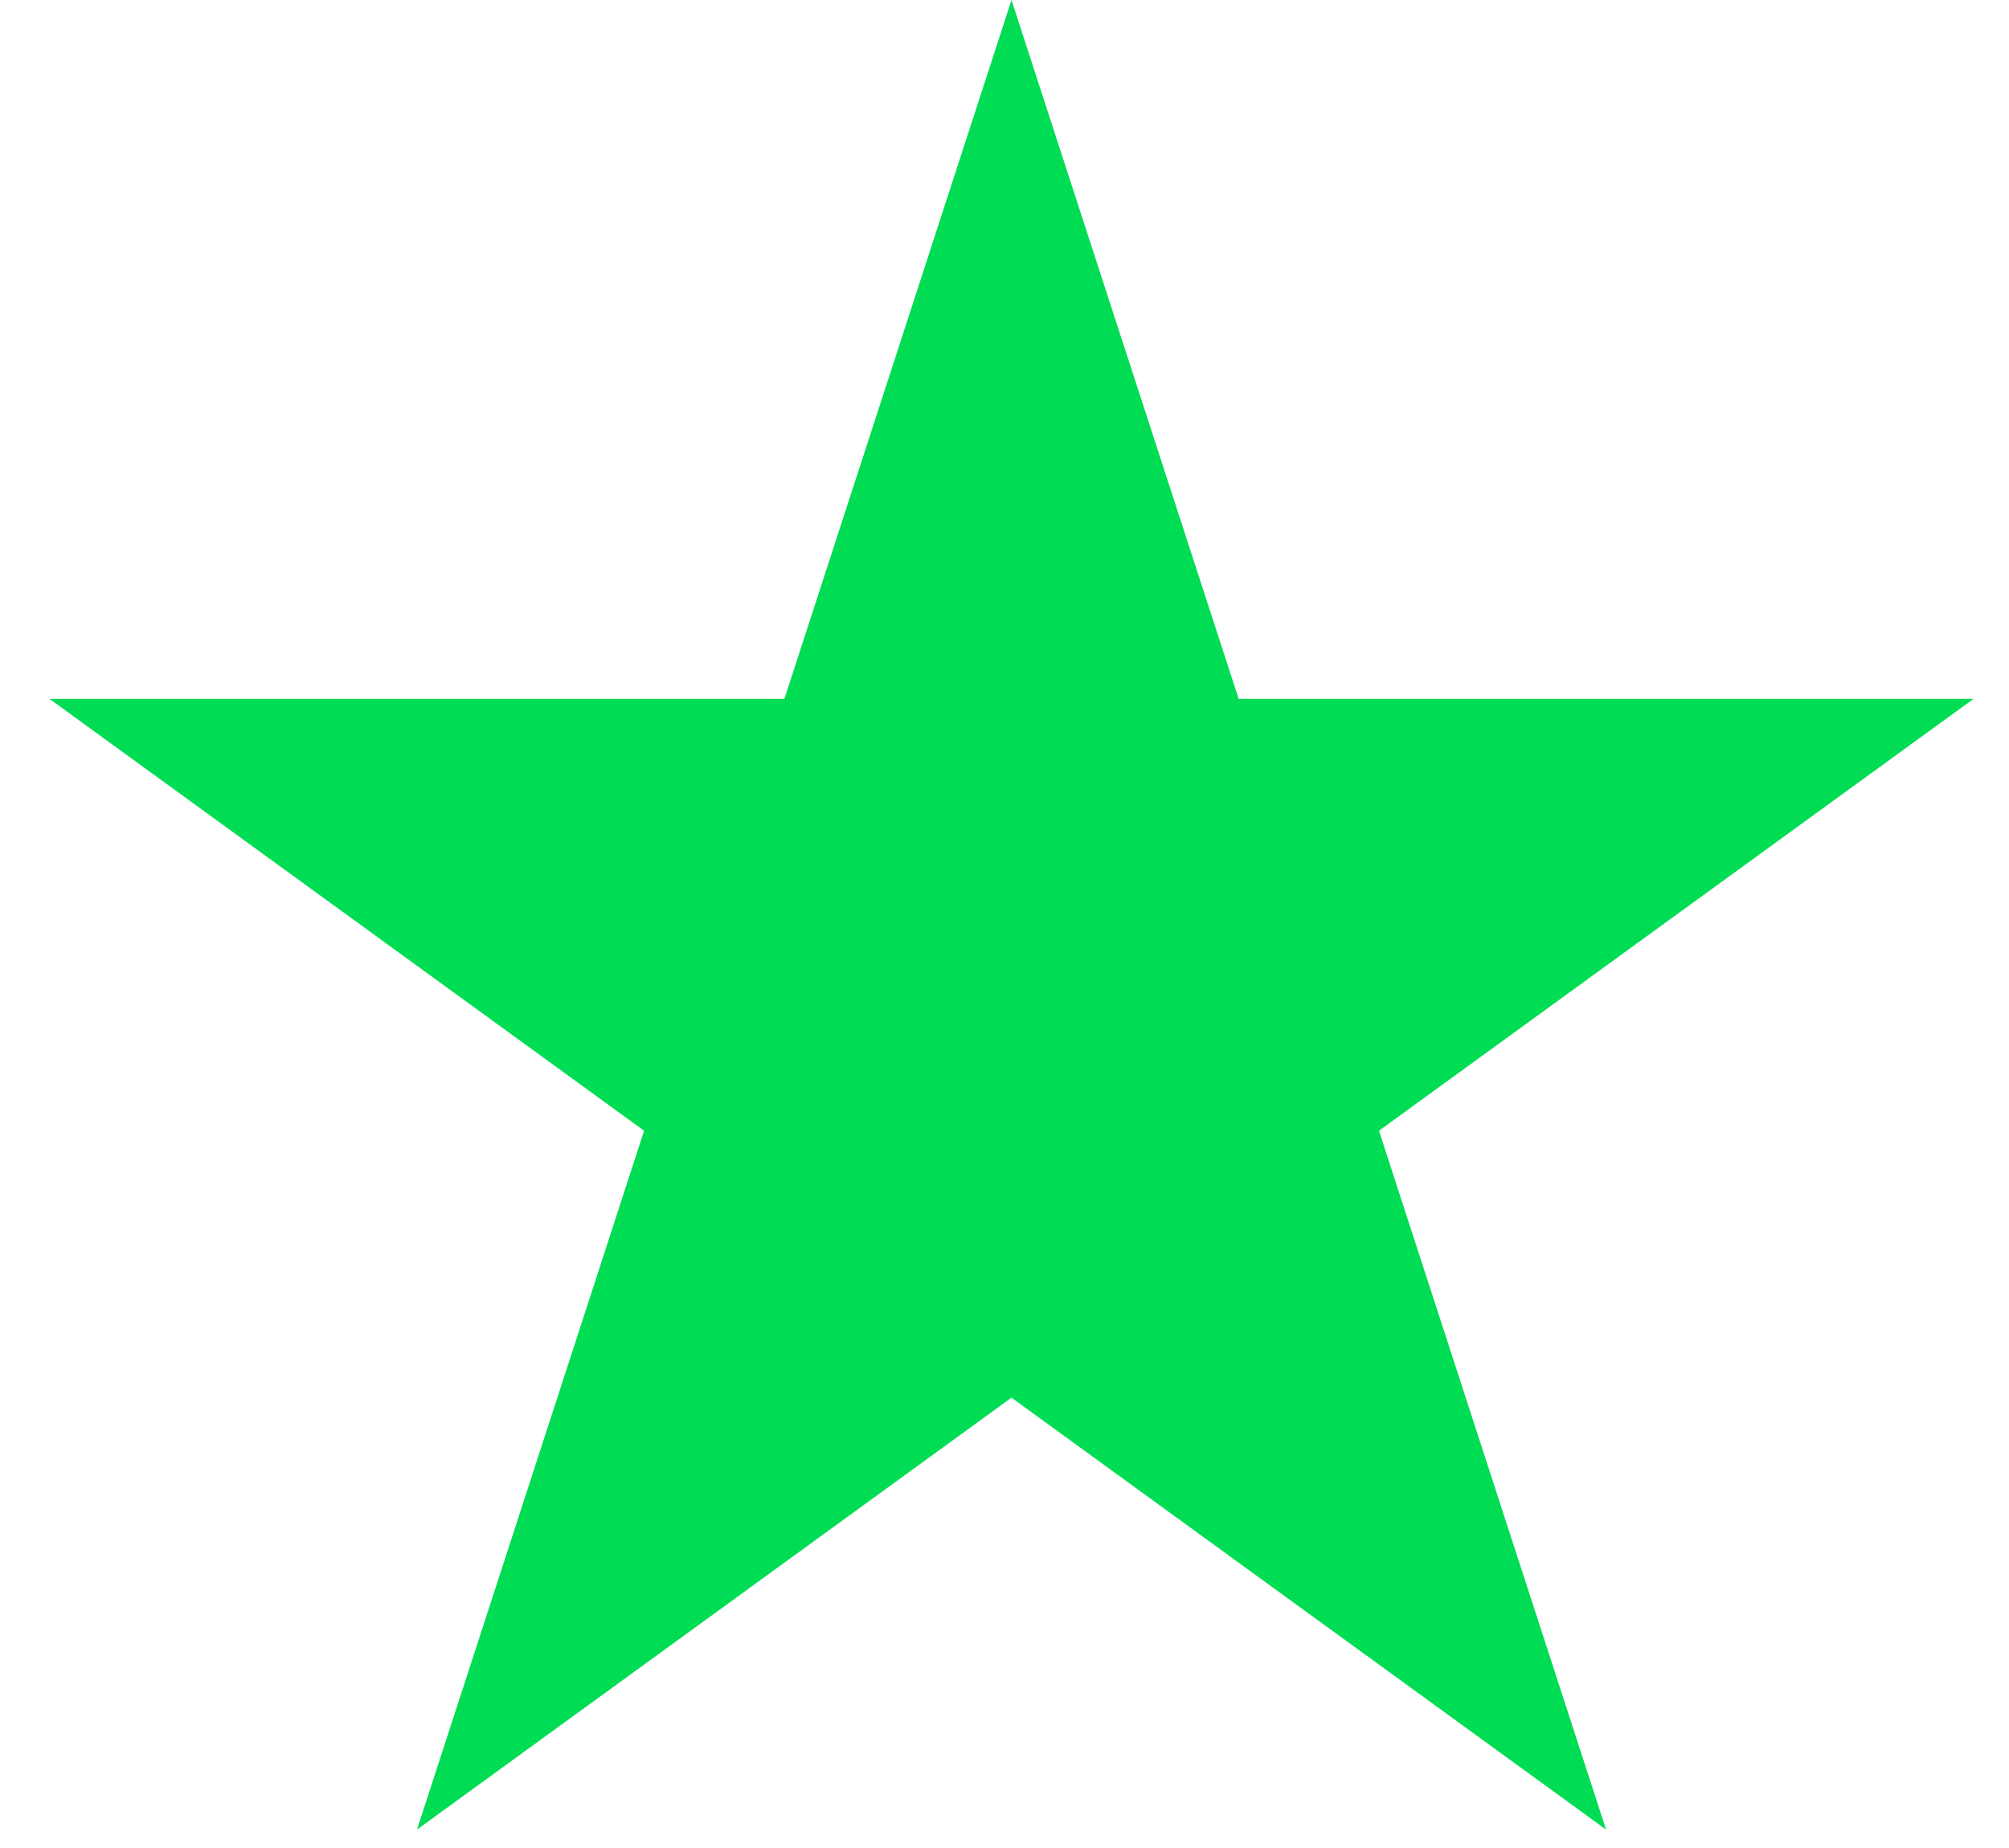 <svg width="25" height="23" viewBox="0 0 25 23" fill="none" xmlns="http://www.w3.org/2000/svg">
<path d="M12.587 0L15.414 8.698H24.559L17.16 14.073L19.986 22.771L12.587 17.395L5.189 22.771L8.015 14.073L0.616 8.698H9.761L12.587 0Z" fill="#00DD54"/>
</svg>
